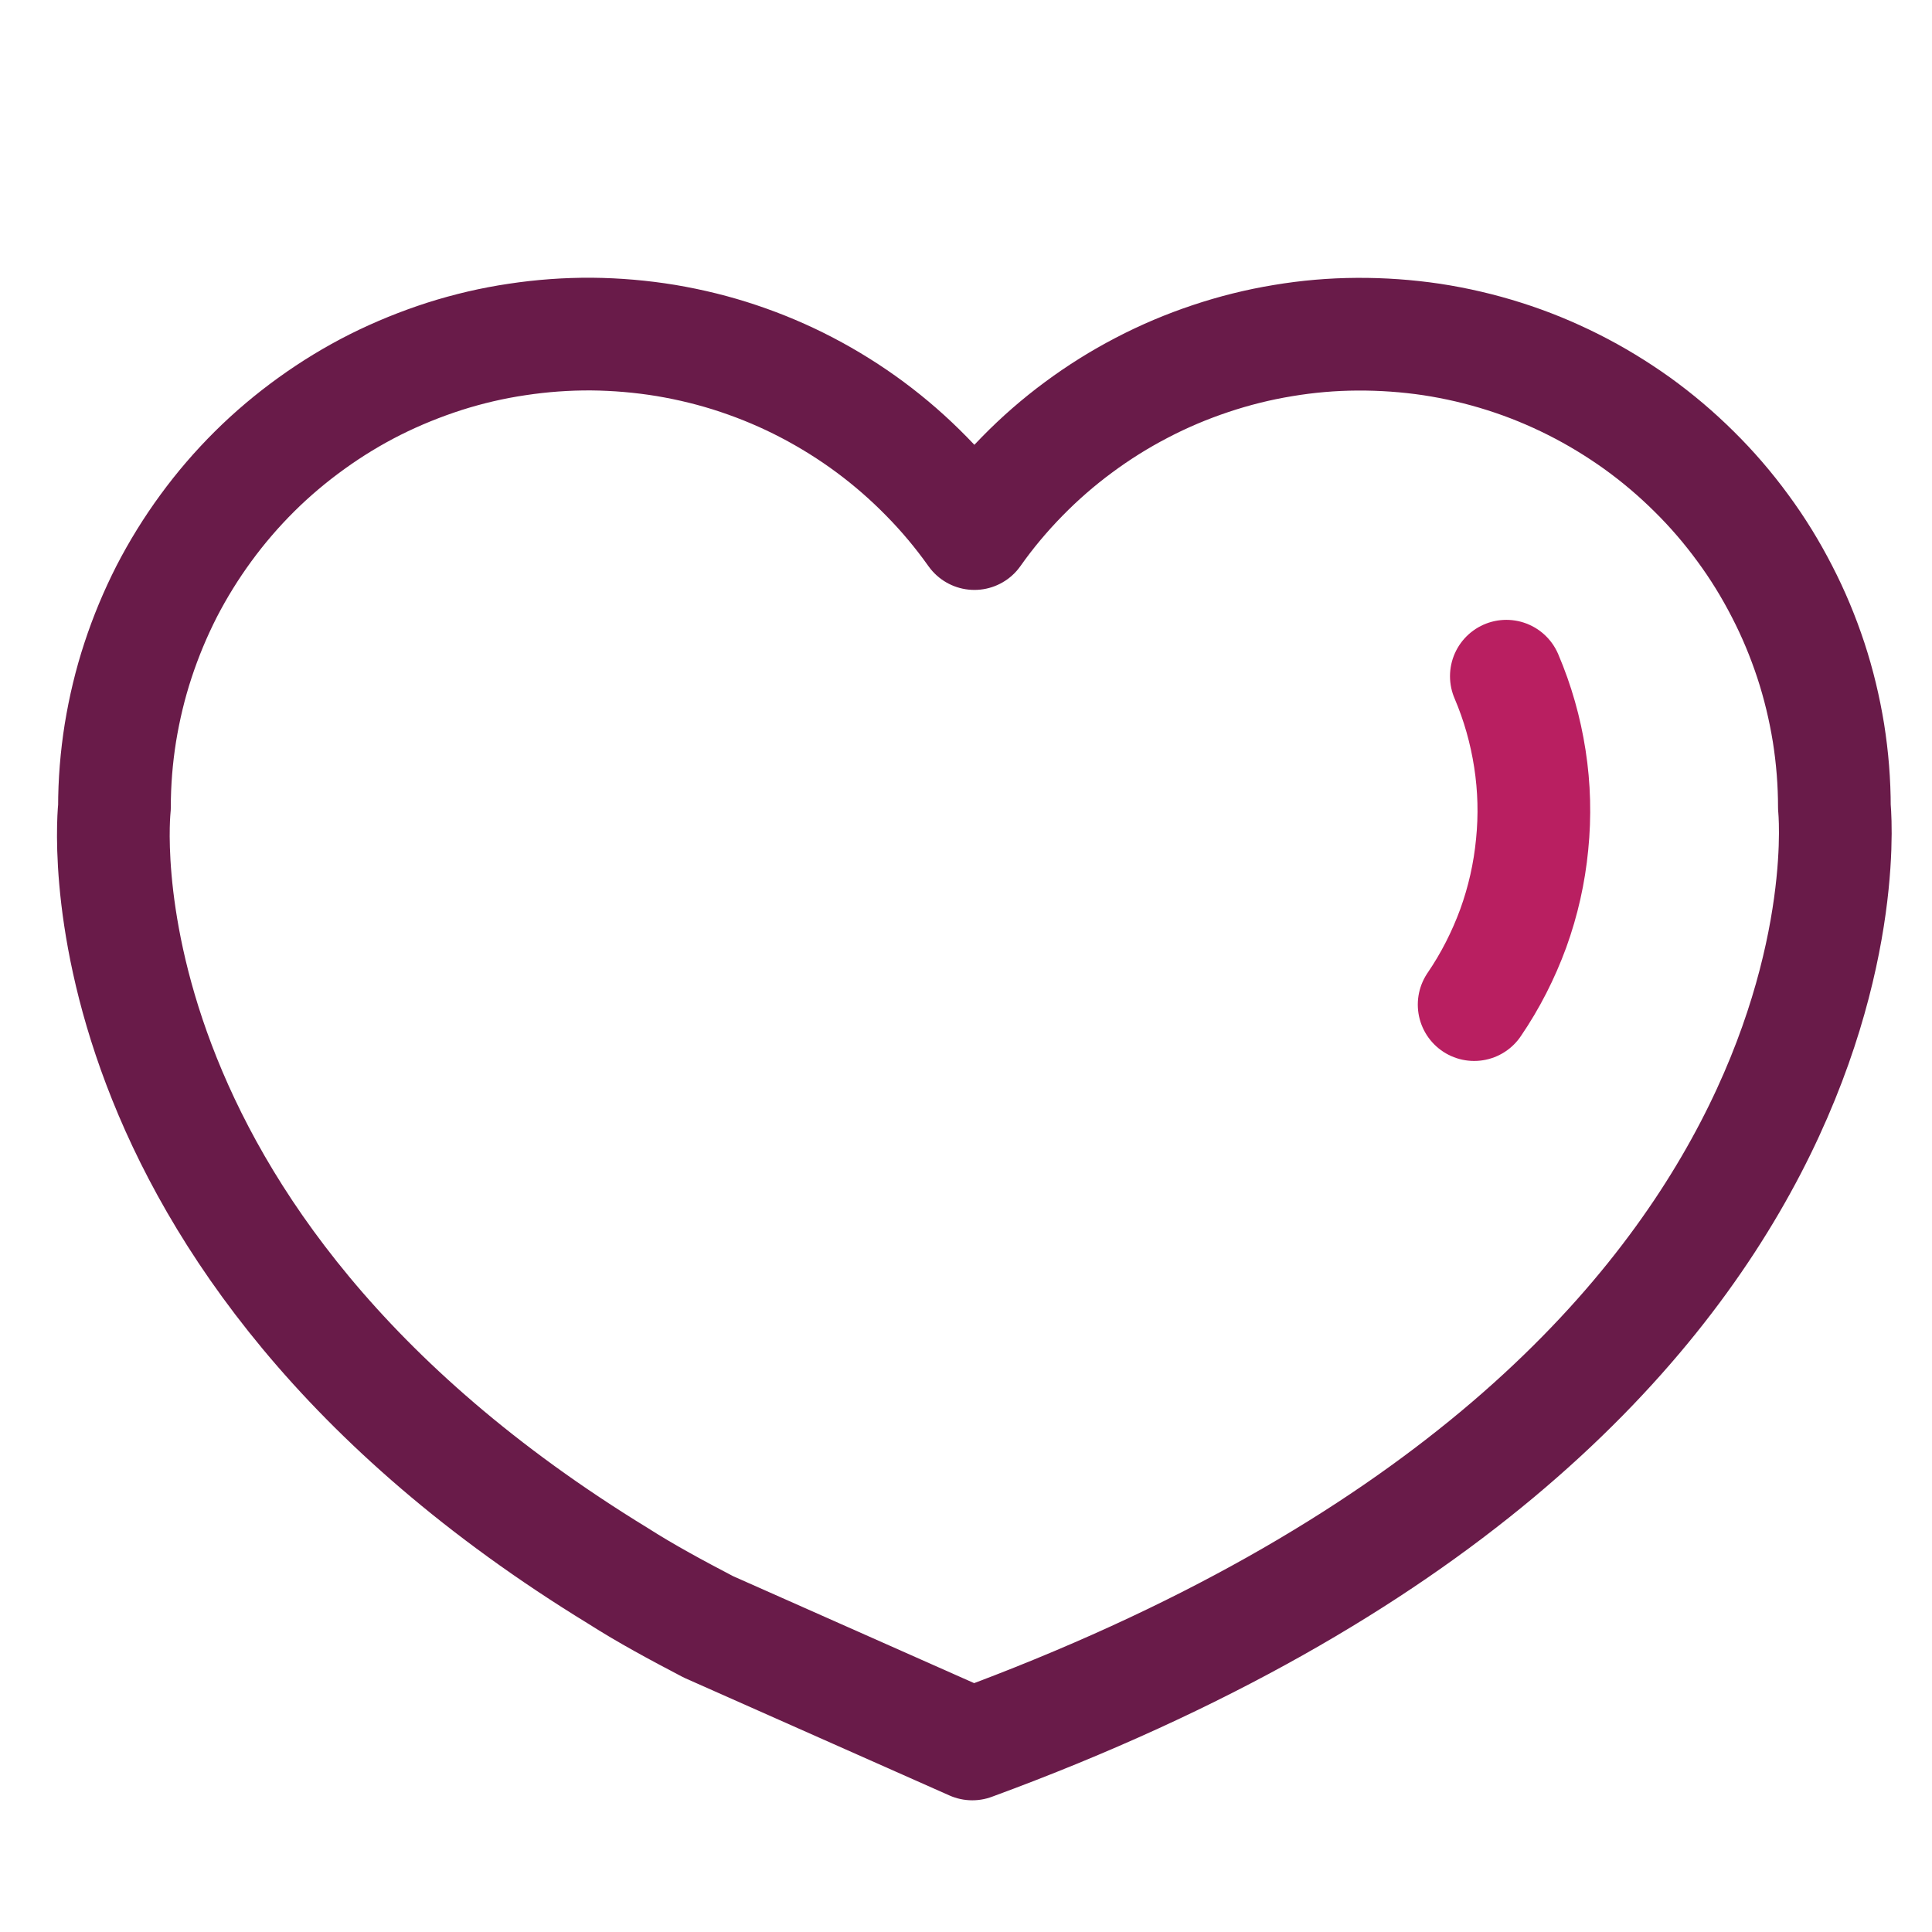<svg xmlns="http://www.w3.org/2000/svg" xmlns:xlink="http://www.w3.org/1999/xlink" width="80" zoomAndPan="magnify" viewBox="0 0 60 60" height="80" preserveAspectRatio="xMidYMid meet" version="1.0"><rect x="-6" width="72" fill="#ffffff" y="-6" height="72" fill-opacity="1"/><rect x="-6" width="72" fill="#ffffff" y="-6" height="72" fill-opacity="1"/><path stroke-linecap="round" transform="matrix(0.5, 0, 0, 0.5, 0, 0)" fill="none" stroke-linejoin="round" d="M 60.391 108.32 C 117.891 87.211 113.937 50.141 113.937 50.141 C 113.937 48.594 113.812 47.047 113.57 45.523 C 113.32 43.992 112.961 42.492 112.477 41.016 C 111.992 39.547 111.398 38.117 110.687 36.742 C 109.977 35.359 109.172 34.047 108.25 32.797 C 107.336 31.547 106.328 30.375 105.227 29.289 C 104.125 28.195 102.945 27.195 101.687 26.289 C 100.43 25.391 99.109 24.586 97.727 23.891 C 96.344 23.195 94.914 22.609 93.437 22.141 C 91.961 21.672 90.453 21.32 88.922 21.086 C 87.391 20.859 85.852 20.75 84.297 20.758 C 82.75 20.766 81.211 20.898 79.68 21.156 C 78.156 21.406 76.656 21.781 75.187 22.273 C 73.711 22.766 72.289 23.367 70.914 24.086 C 69.547 24.797 68.234 25.617 66.992 26.539 C 65.742 27.461 64.578 28.477 63.492 29.586 C 62.406 30.695 61.414 31.875 60.523 33.141 C 59.625 31.875 58.633 30.687 57.547 29.586 C 56.461 28.477 55.297 27.461 54.055 26.539 C 52.812 25.617 51.5 24.797 50.125 24.078 C 48.75 23.359 47.328 22.758 45.859 22.266 C 44.391 21.773 42.891 21.406 41.359 21.148 C 39.836 20.898 38.297 20.766 36.742 20.75 C 35.195 20.742 33.656 20.852 32.117 21.086 C 30.586 21.312 29.086 21.664 27.609 22.133 C 26.133 22.609 24.703 23.187 23.312 23.883 C 21.93 24.578 20.609 25.383 19.352 26.289 C 18.094 27.195 16.914 28.187 15.812 29.281 C 14.711 30.375 13.703 31.547 12.789 32.797 C 11.875 34.047 11.062 35.359 10.352 36.734 C 9.648 38.117 9.055 39.539 8.57 41.016 C 8.086 42.484 7.727 43.992 7.477 45.523 C 7.234 47.047 7.109 48.594 7.109 50.141 C 7.109 50.141 4.062 76.883 38.391 97.883 C 40.141 99 42 100 44 101.047 Z M 60.391 108.32 " stroke="#691b49" stroke-width="7" stroke-opacity="1" stroke-miterlimit="4"/><path stroke-linecap="round" transform="matrix(0.5, 0, 0, 0.5, 0, 0)" fill="none" stroke-linejoin="round" d="M 93.562 42 C 94.266 43.648 94.75 45.359 95.023 47.125 C 95.297 48.898 95.344 50.672 95.164 52.453 C 94.992 54.234 94.602 55.969 93.992 57.656 C 93.375 59.336 92.57 60.922 91.562 62.398 " stroke="#b91f61" stroke-width="7" stroke-opacity="1" stroke-miterlimit="4"/></svg>